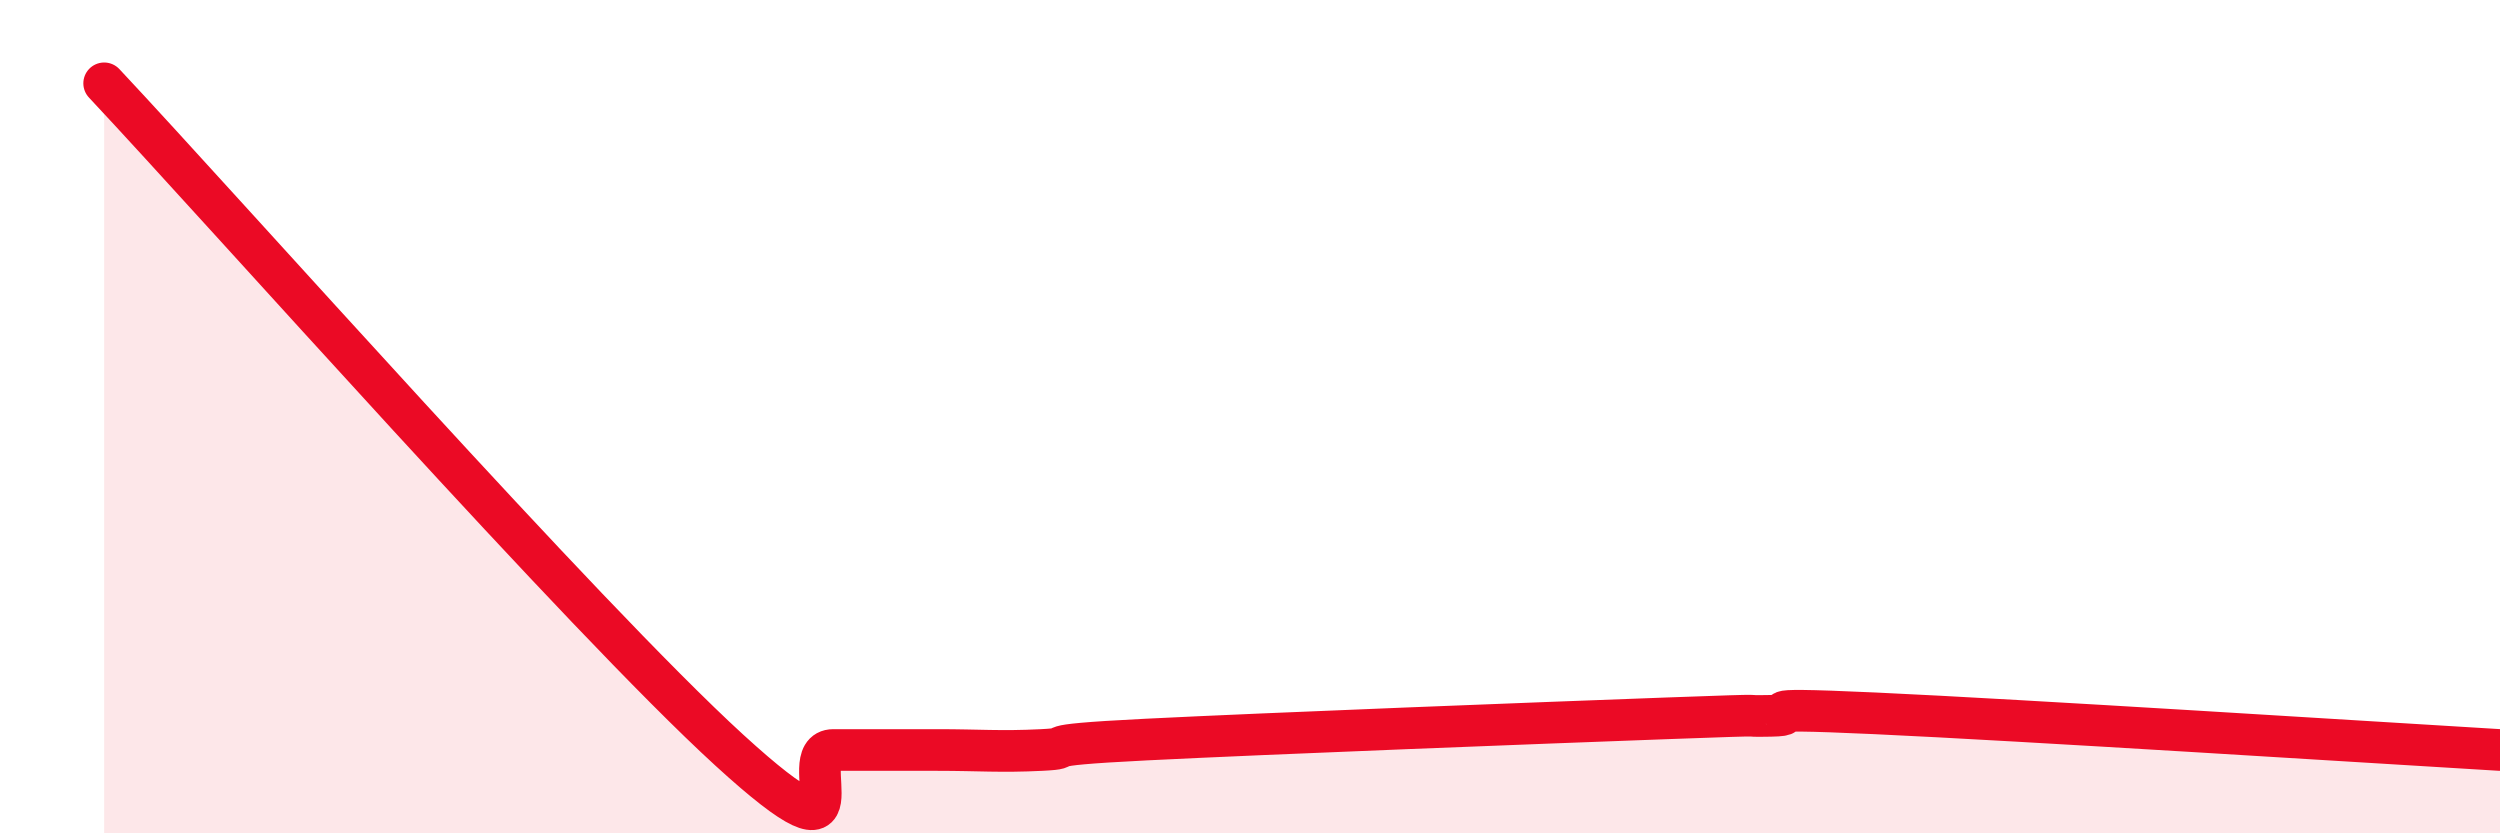 
    <svg width="60" height="20" viewBox="0 0 60 20" xmlns="http://www.w3.org/2000/svg">
      <path
        d="M 2.5,2 C 5.5,5.2 14,14.8 17.5,18 C 21,21.2 19,18 20,18 C 21,18 21.5,18 22.5,18 C 23.5,18 24,18.05 25,18 C 26,17.95 24.5,17.9 27.5,17.75 C 30.5,17.6 37,17.35 40,17.24 C 43,17.13 41.5,17.2 42.5,17.18 C 43.5,17.16 41.5,16.96 45,17.12 C 48.5,17.28 57,17.82 60,18L60 20L2.5 20Z"
        fill="#EB0A25"
        opacity="0.1"
        stroke-linecap="round"
        stroke-linejoin="round"
      />
      <path
        d="M 2.5,2 C 5.5,5.2 14,14.8 17.5,18 C 21,21.2 19,18 20,18 C 21,18 21.5,18 22.5,18 C 23.5,18 24,18.05 25,18 C 26,17.95 24.5,17.9 27.5,17.75 C 30.5,17.6 37,17.35 40,17.24 C 43,17.13 41.5,17.2 42.5,17.18 C 43.5,17.16 41.5,16.96 45,17.12 C 48.5,17.28 57,17.82 60,18"
        stroke="#EB0A25"
        stroke-width="1"
        fill="none"
        stroke-linecap="round"
        stroke-linejoin="round"
      />
    </svg>
  